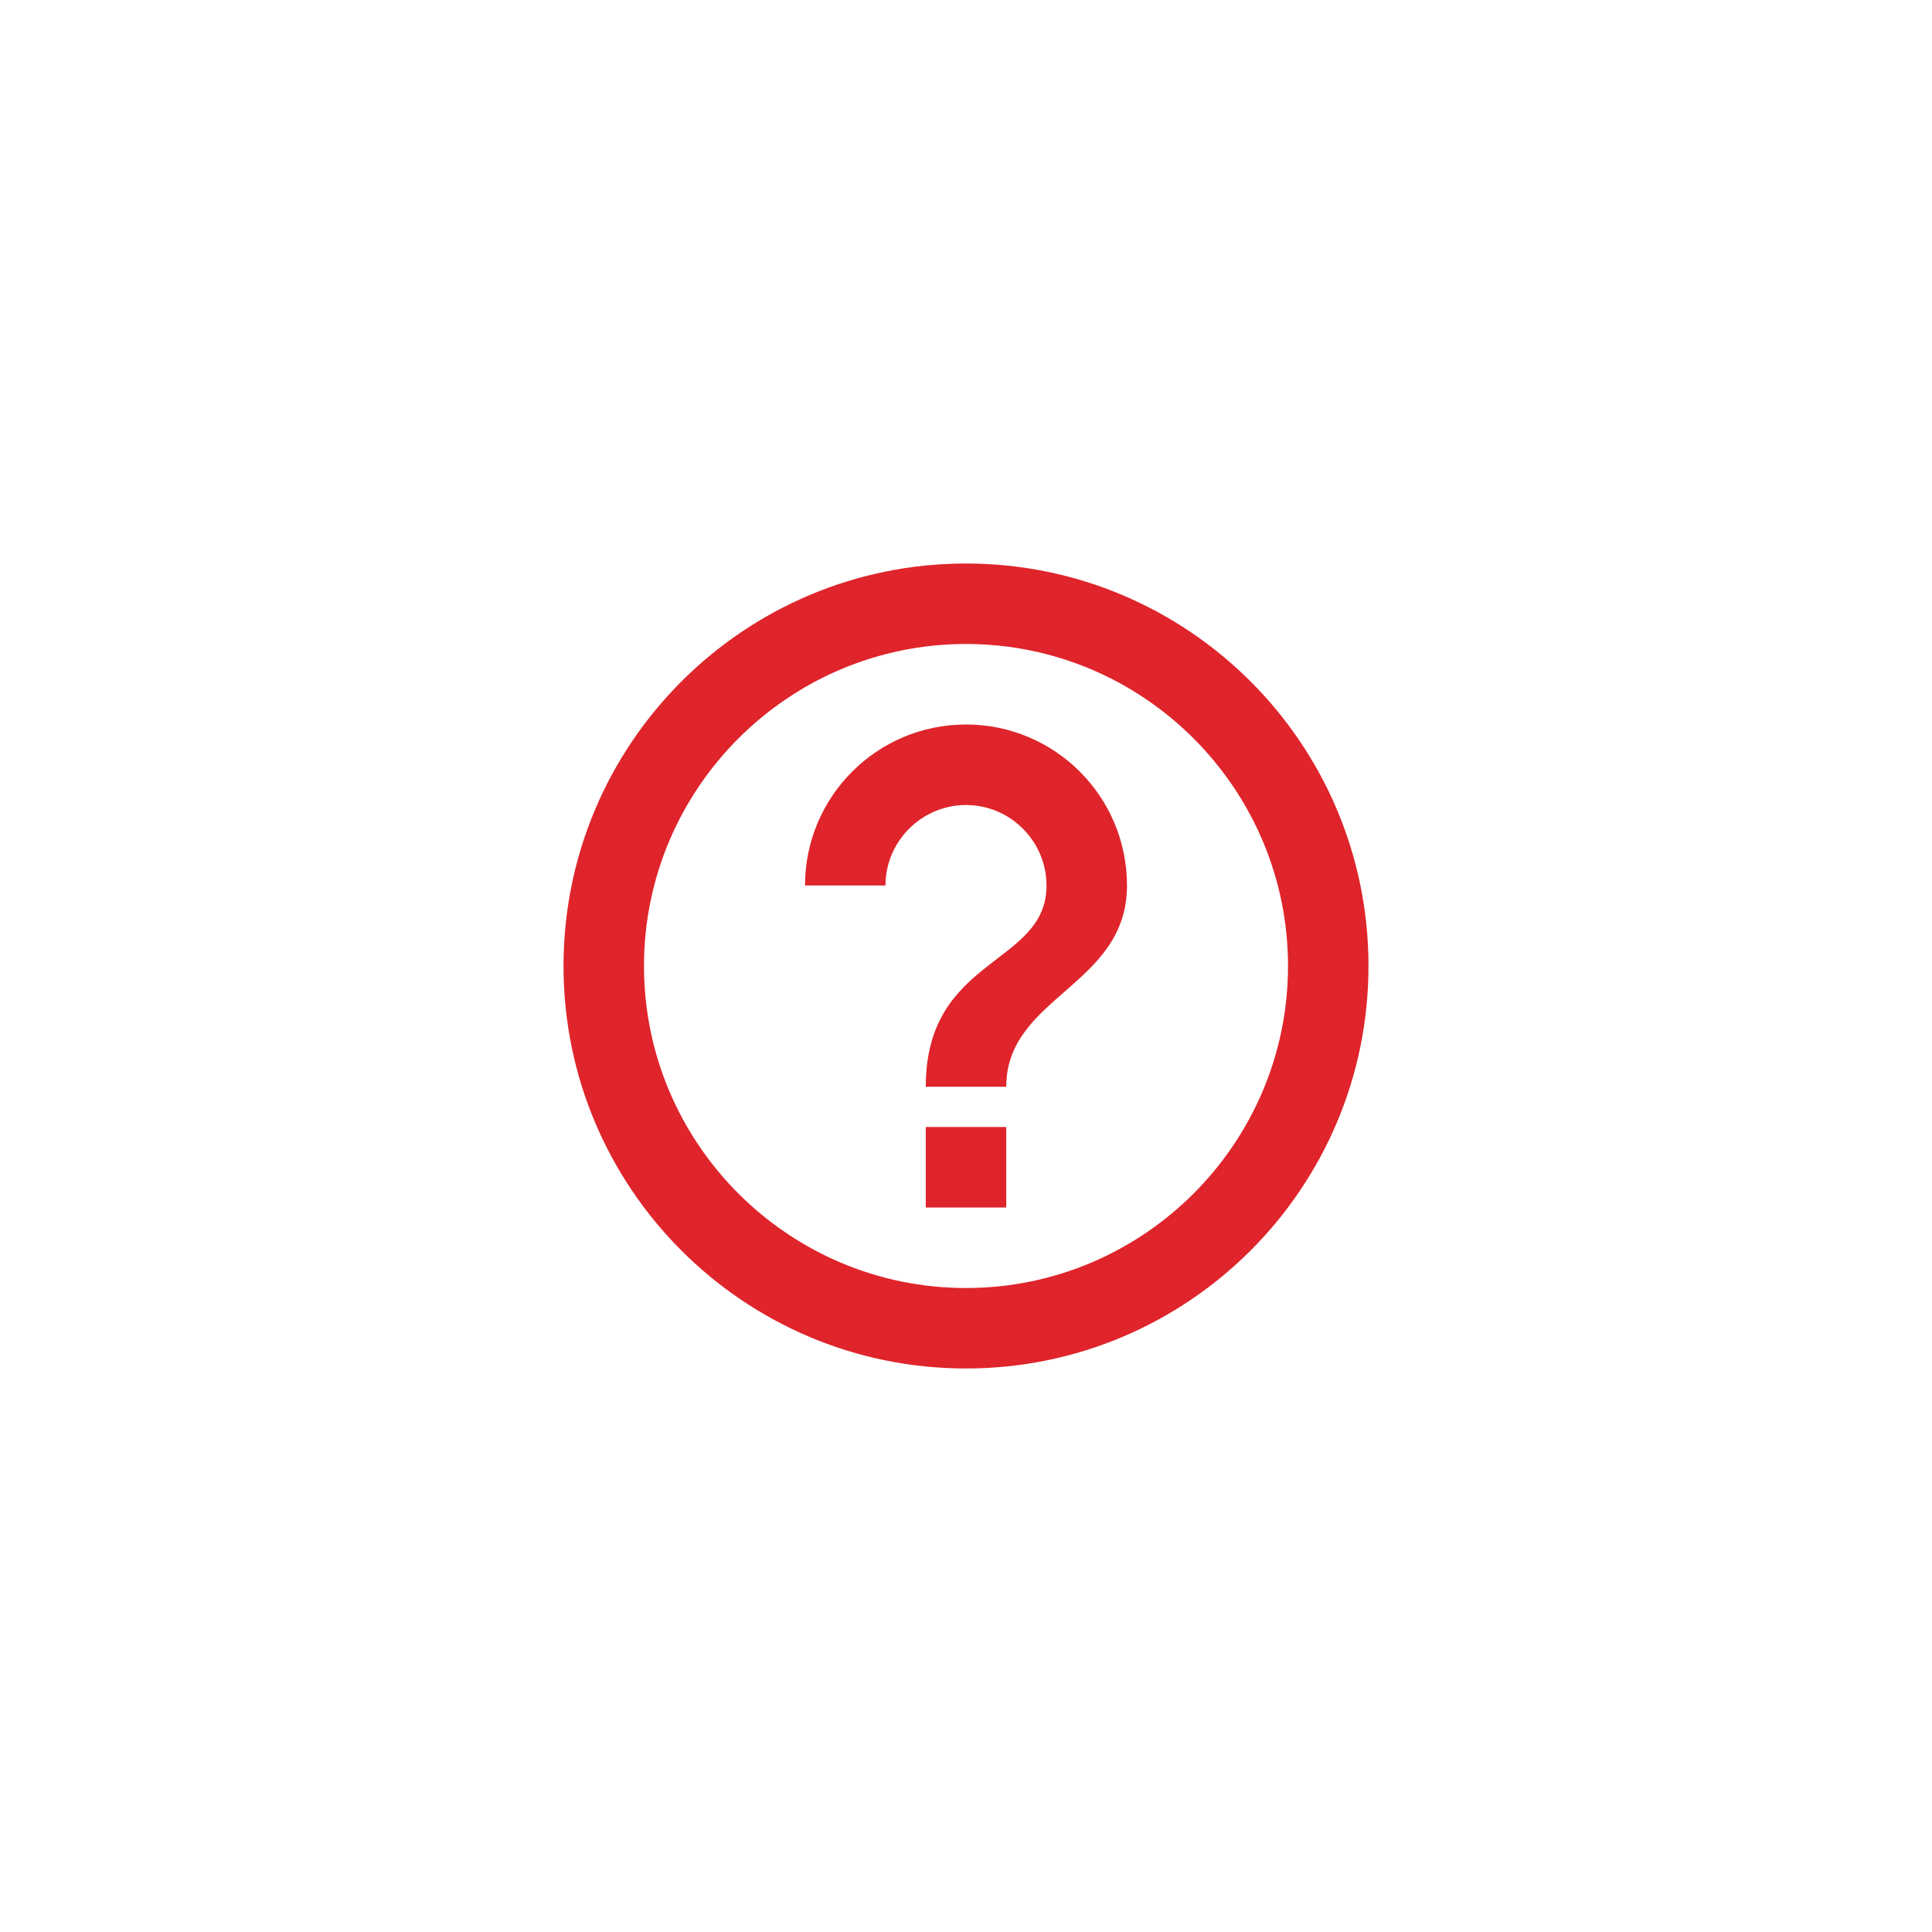 <svg width="40" height="40" viewBox="0 0 40 40" fill="none" xmlns="http://www.w3.org/2000/svg">
<g filter="url(#filter0_d_406_28)">
<circle cx="20" cy="20" r="16" fill="white"/>
</g>
<path d="M19.167 25H20.833V23.333H19.167V25ZM20 11.667C15.4 11.667 11.667 15.4 11.667 20C11.667 24.6 15.4 28.333 20 28.333C24.6 28.333 28.333 24.6 28.333 20C28.333 15.4 24.6 11.667 20 11.667ZM20 26.667C16.325 26.667 13.333 23.675 13.333 20C13.333 16.325 16.325 13.333 20 13.333C23.675 13.333 26.667 16.325 26.667 20C26.667 23.675 23.675 26.667 20 26.667ZM20 15C18.158 15 16.667 16.492 16.667 18.333H18.333C18.333 17.417 19.083 16.667 20 16.667C20.917 16.667 21.667 17.417 21.667 18.333C21.667 20 19.167 19.792 19.167 22.5H20.833C20.833 20.625 23.333 20.417 23.333 18.333C23.333 16.492 21.842 15 20 15Z" fill="#DF242B"/>
<defs>
<filter id="filter0_d_406_28" x="0" y="0" width="40" height="40" filterUnits="userSpaceOnUse" color-interpolation-filters="sRGB">
<feFlood flood-opacity="0" result="BackgroundImageFix"/>
<feColorMatrix in="SourceAlpha" type="matrix" values="0 0 0 0 0 0 0 0 0 0 0 0 0 0 0 0 0 0 127 0" result="hardAlpha"/>
<feOffset/>
<feGaussianBlur stdDeviation="2"/>
<feComposite in2="hardAlpha" operator="out"/>
<feColorMatrix type="matrix" values="0 0 0 0 0.953 0 0 0 0 0.949 0 0 0 0 0.945 0 0 0 1 0"/>
<feBlend mode="normal" in2="BackgroundImageFix" result="effect1_dropShadow_406_28"/>
<feBlend mode="normal" in="SourceGraphic" in2="effect1_dropShadow_406_28" result="shape"/>
</filter>
</defs>
</svg>
